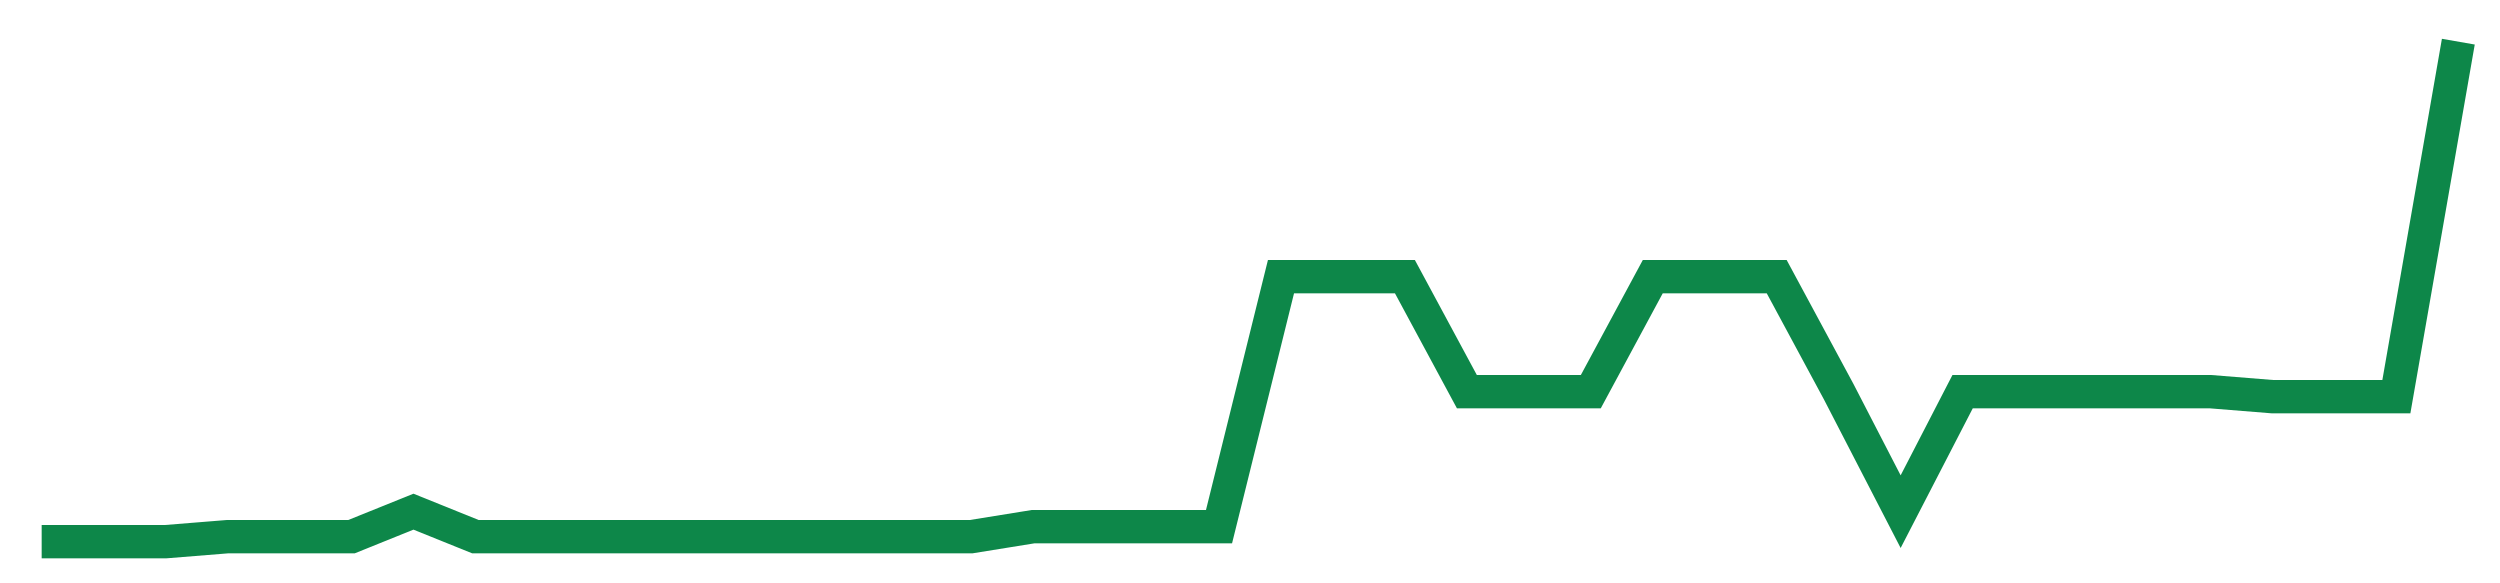 <svg width="300" height="70" viewBox="0 0 300 70" xmlns="http://www.w3.org/2000/svg">
    <path d="M 5,65 L 12.436,65 L 19.872,65 L 27.308,64.4 L 34.744,64.4 L 42.179,64.4 L 49.615,61.4 L 57.051,64.4 L 64.487,64.4 L 71.923,64.4 L 79.359,64.4 L 86.795,64.4 L 94.231,64.4 L 101.667,64.4 L 109.103,64.4 L 116.538,64.4 L 123.974,63.2 L 131.41,63.2 L 138.846,63.2 L 146.282,63.2 L 153.718,33.2 L 161.154,33.2 L 168.59,33.2 L 176.026,47 L 183.462,47 L 190.897,47 L 198.333,33.2 L 205.769,33.2 L 213.205,33.2 L 220.641,47 L 228.077,61.4 L 235.513,47 L 242.949,47 L 250.385,47 L 257.821,47 L 265.256,47 L 272.692,47.6 L 280.128,47.6 L 287.564,47.6 L 295,5" fill="none" stroke="#0D8749" stroke-width="4"/>
</svg>
